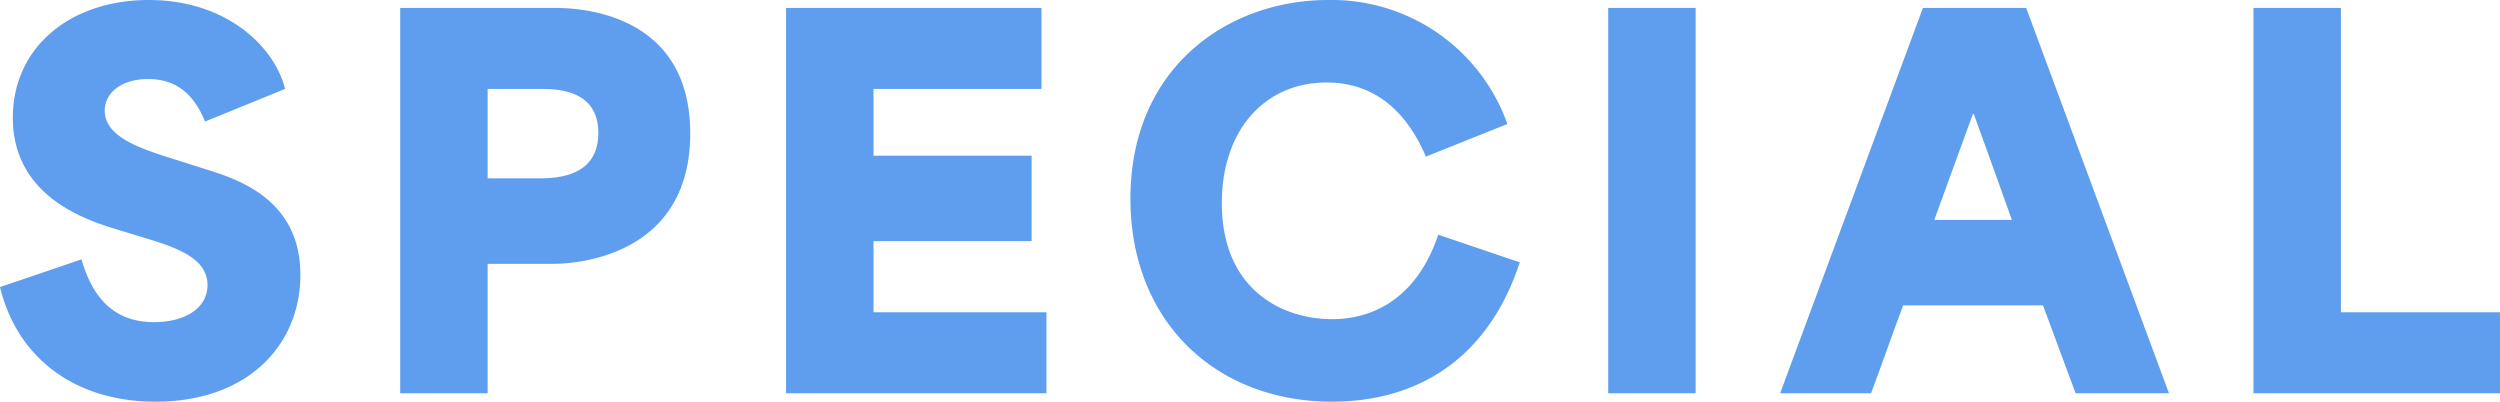 <svg xmlns="http://www.w3.org/2000/svg" width="202.4" height="32.52" viewBox="0 0 202.4 32.52">
  <path id="パス_898" data-name="パス 898" d="M-88.36.68c7.48,0,11.72-4.6,11.72-10.28,0-6-4.92-7.68-7.48-8.48l-3.4-1.08c-2.64-.84-4.96-1.8-4.96-3.72,0-1.4,1.28-2.56,3.52-2.56,2.32,0,3.72,1.28,4.6,3.44l6.48-2.64c-.84-3.4-4.72-7.2-11.04-7.2-6.36,0-11,3.84-11,9.52,0,6,5.2,8.08,8.24,9l2.76.84c2.48.76,4.76,1.64,4.76,3.72,0,1.88-1.84,3-4.32,3-2.16,0-4.68-.84-5.88-5.08l-6.6,2.24C-99.6-2.96-95,.68-88.36.68ZM-68.56,0h7.08V-10.48h5.32c1.32,0,11.08-.32,11.08-10.56,0-10.16-9.68-10.16-11.04-10.16H-68.56Zm7.08-17.4v-7.24h4.16c1.36,0,4.8,0,4.8,3.56,0,3.68-3.6,3.68-5,3.68ZM-37.32,0h21.08V-6.56h-14v-5.76h12.8v-6.92h-12.8v-5.4h13.6V-31.2H-37.32ZM6.88.68c6.4,0,12.48-3,15.2-11.28l-6.6-2.24C13.88-8.04,10.56-6,6.88-6,2.92-6-2.04-8.32-2.04-15.4c0-5.92,3.48-9.76,8.48-9.76,4.2,0,6.64,2.72,8.04,6l6.6-2.64A15.1,15.1,0,0,0,6.56-31.84c-8.08,0-16,5.44-16,16.08C-9.44-5.8-2.52.68,6.88.68ZM29.24,0h7.08V-31.2H29.24ZM43.16,0h7.36c.88-2.36,1.72-4.76,2.6-7.12H64.44L67.08,0h7.56L63.08-31.2H54.72ZM55.64-14.04l3.12-8.56h.08c1.64,4.52,2.52,7,3.08,8.56ZM81.48,0h19.96V-6.56H88.56V-31.2H81.48Z" transform="translate(100.96 31.84)" fill="#5f9eef"/>
</svg>
